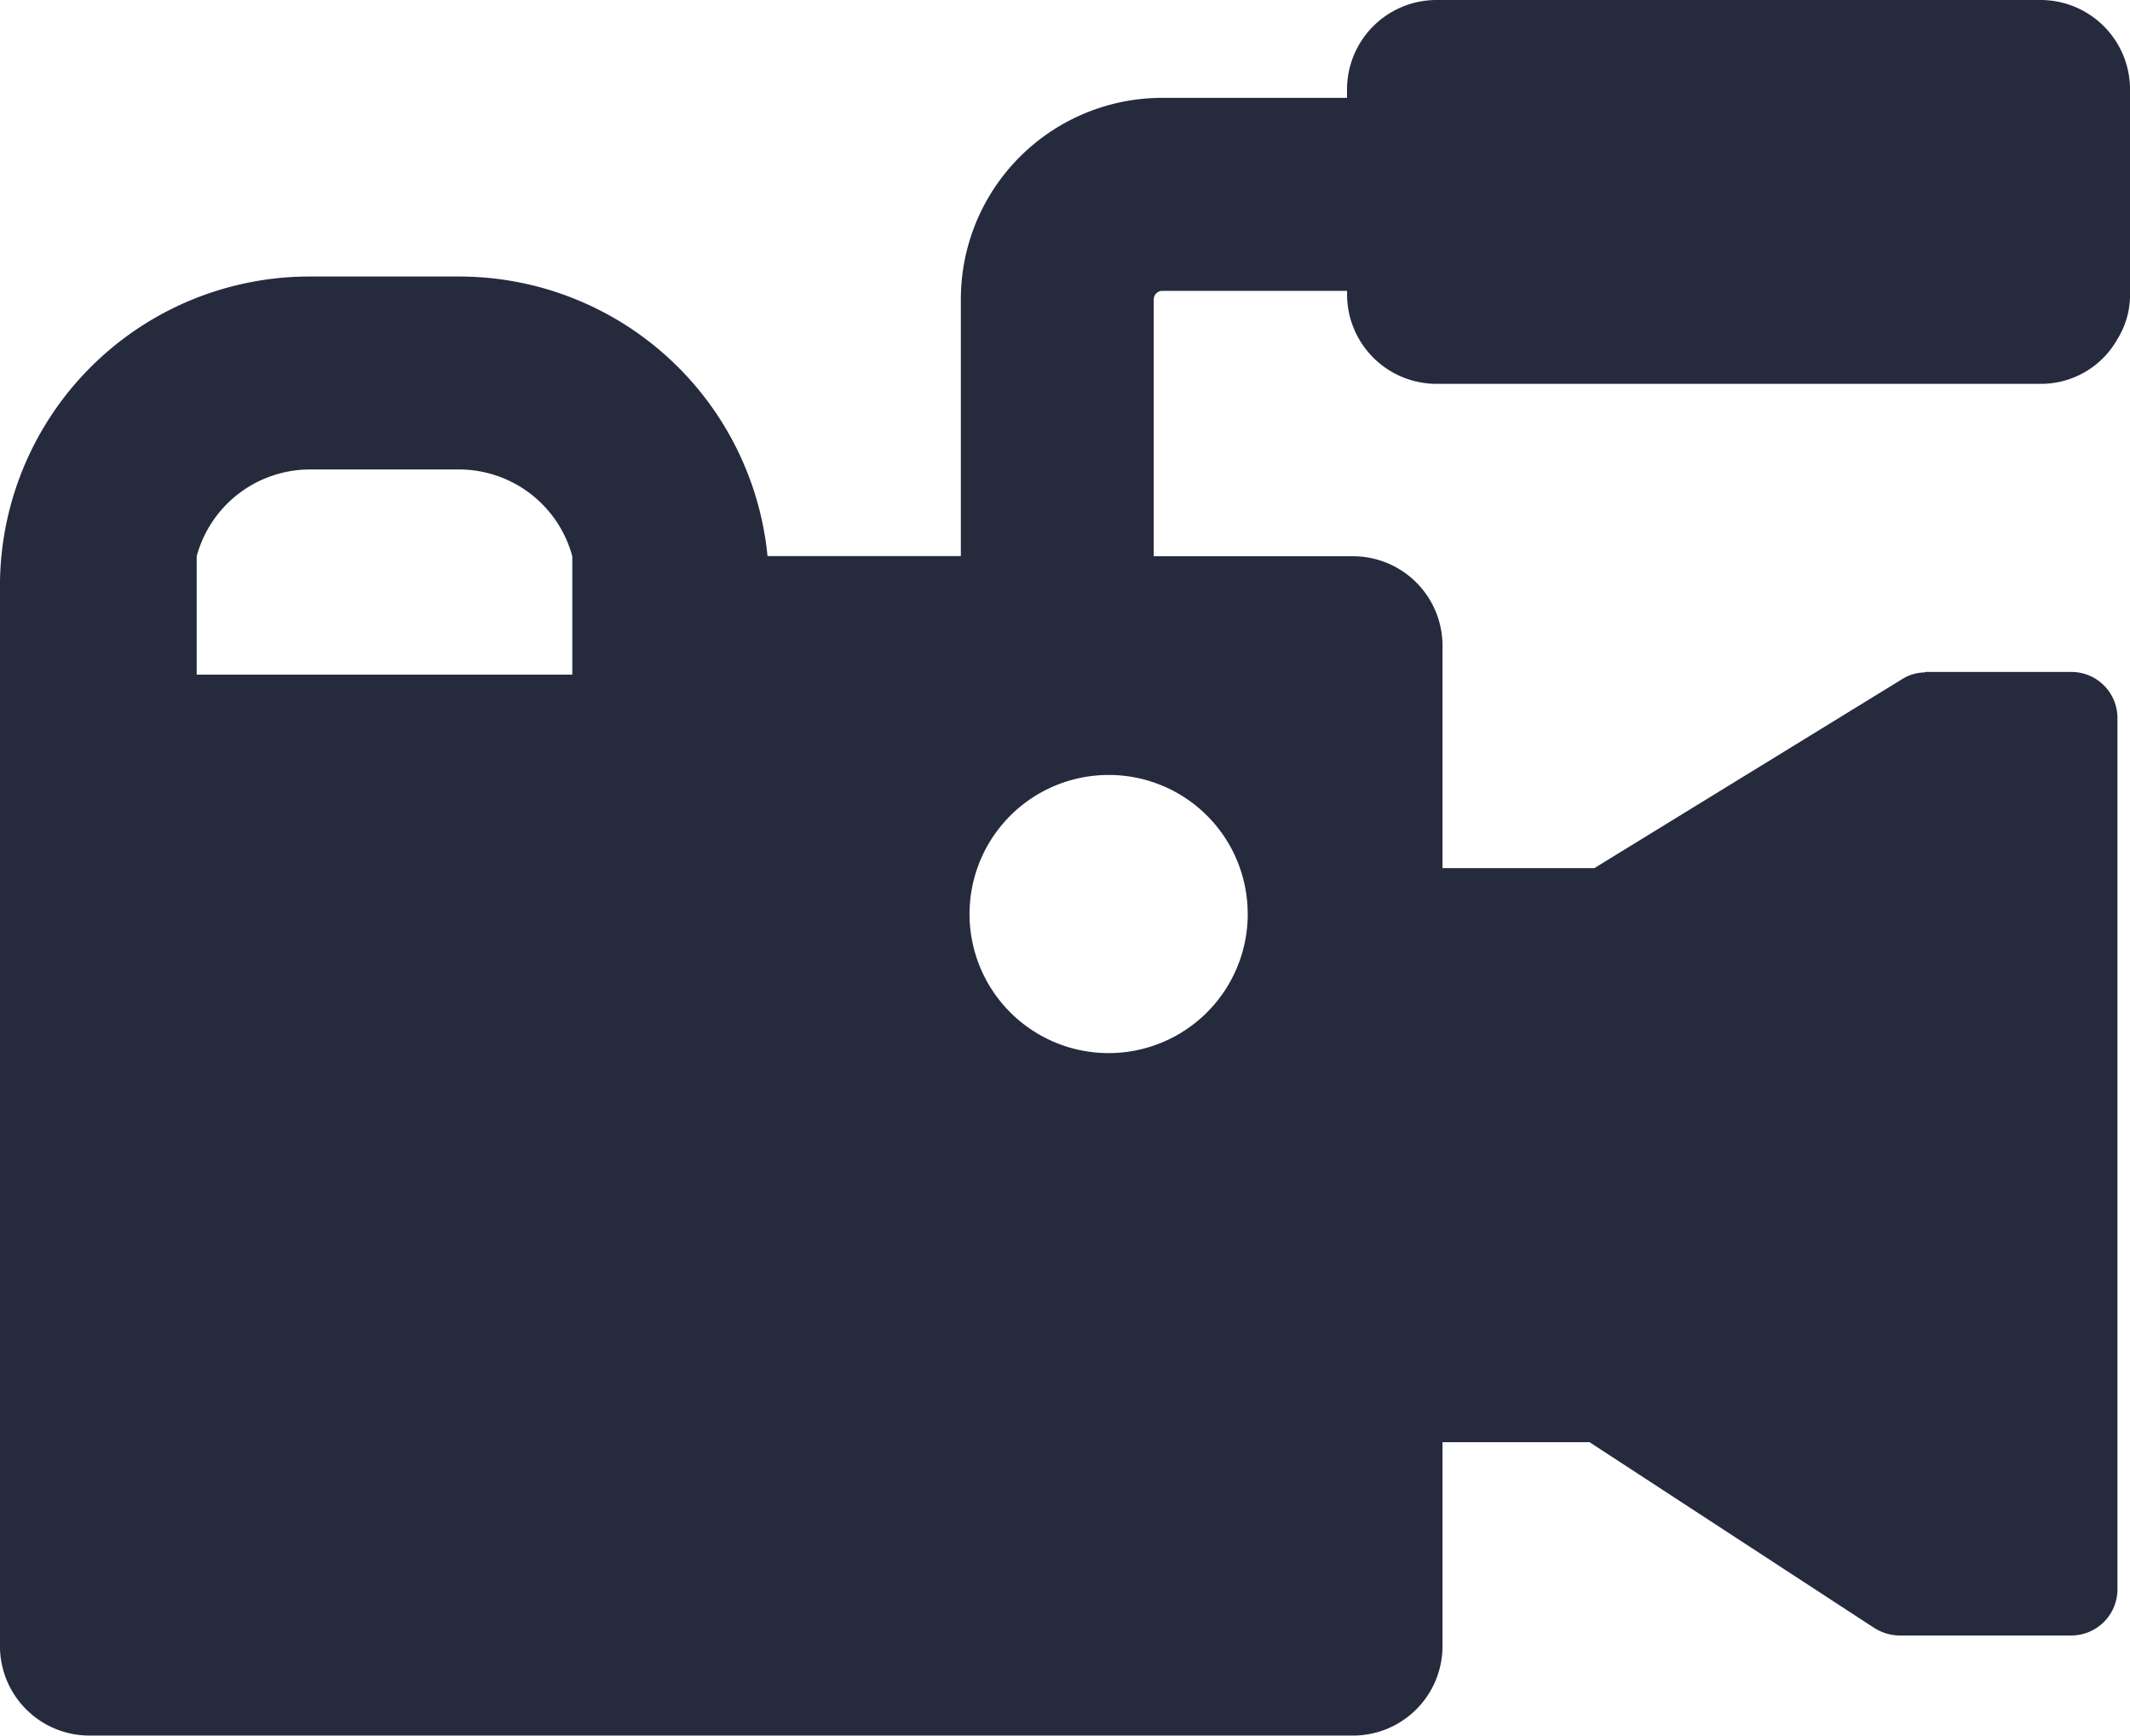 <svg xmlns="http://www.w3.org/2000/svg" width="58.891" height="48" viewBox="0 0 58.891 48"><path d="M492.528,256.41H475.839a2.475,2.475,0,0,0-2.479,2.479v.227h-5.105a5.569,5.569,0,0,0-5.572,5.572v7.1h-5.345a8.568,8.568,0,0,0-8.518-7.731h-4.146a8.559,8.559,0,0,0-8.558,8.558v29.312a2.475,2.475,0,0,0,2.479,2.479H473.52A2.475,2.475,0,0,0,476,301.931v-5.638h4.066l7.864,5.132a1.322,1.322,0,0,0,.693.213h4.772a1.277,1.277,0,0,0,1.266-1.28v-24.1a1.274,1.274,0,0,0-1.266-1.266h-4.012a.08.08,0,0,0-.053.013,1.2,1.2,0,0,0-.6.173l-8.531,5.239H476v-6.145a2.475,2.475,0,0,0-2.479-2.479h-5.505v-7.1a.239.239,0,0,1,.24-.24h5.105v.093a2.475,2.475,0,0,0,2.479,2.479h16.689a2.422,2.422,0,0,0,2.133-1.24,2.314,2.314,0,0,0,.347-1.24v-5.652A2.475,2.475,0,0,0,492.528,256.41Zm-47.853,12.983h4.146a3.247,3.247,0,0,1,3.119,2.4v3.274H441.555v-3.274A3.247,3.247,0,0,1,444.675,269.393Zm25.94,12.3a3.846,3.846,0,1,1-3.839-3.852A3.84,3.84,0,0,1,470.614,281.7Z" transform="translate(-436.117 -256.41)" fill="#252b3c"/></svg>